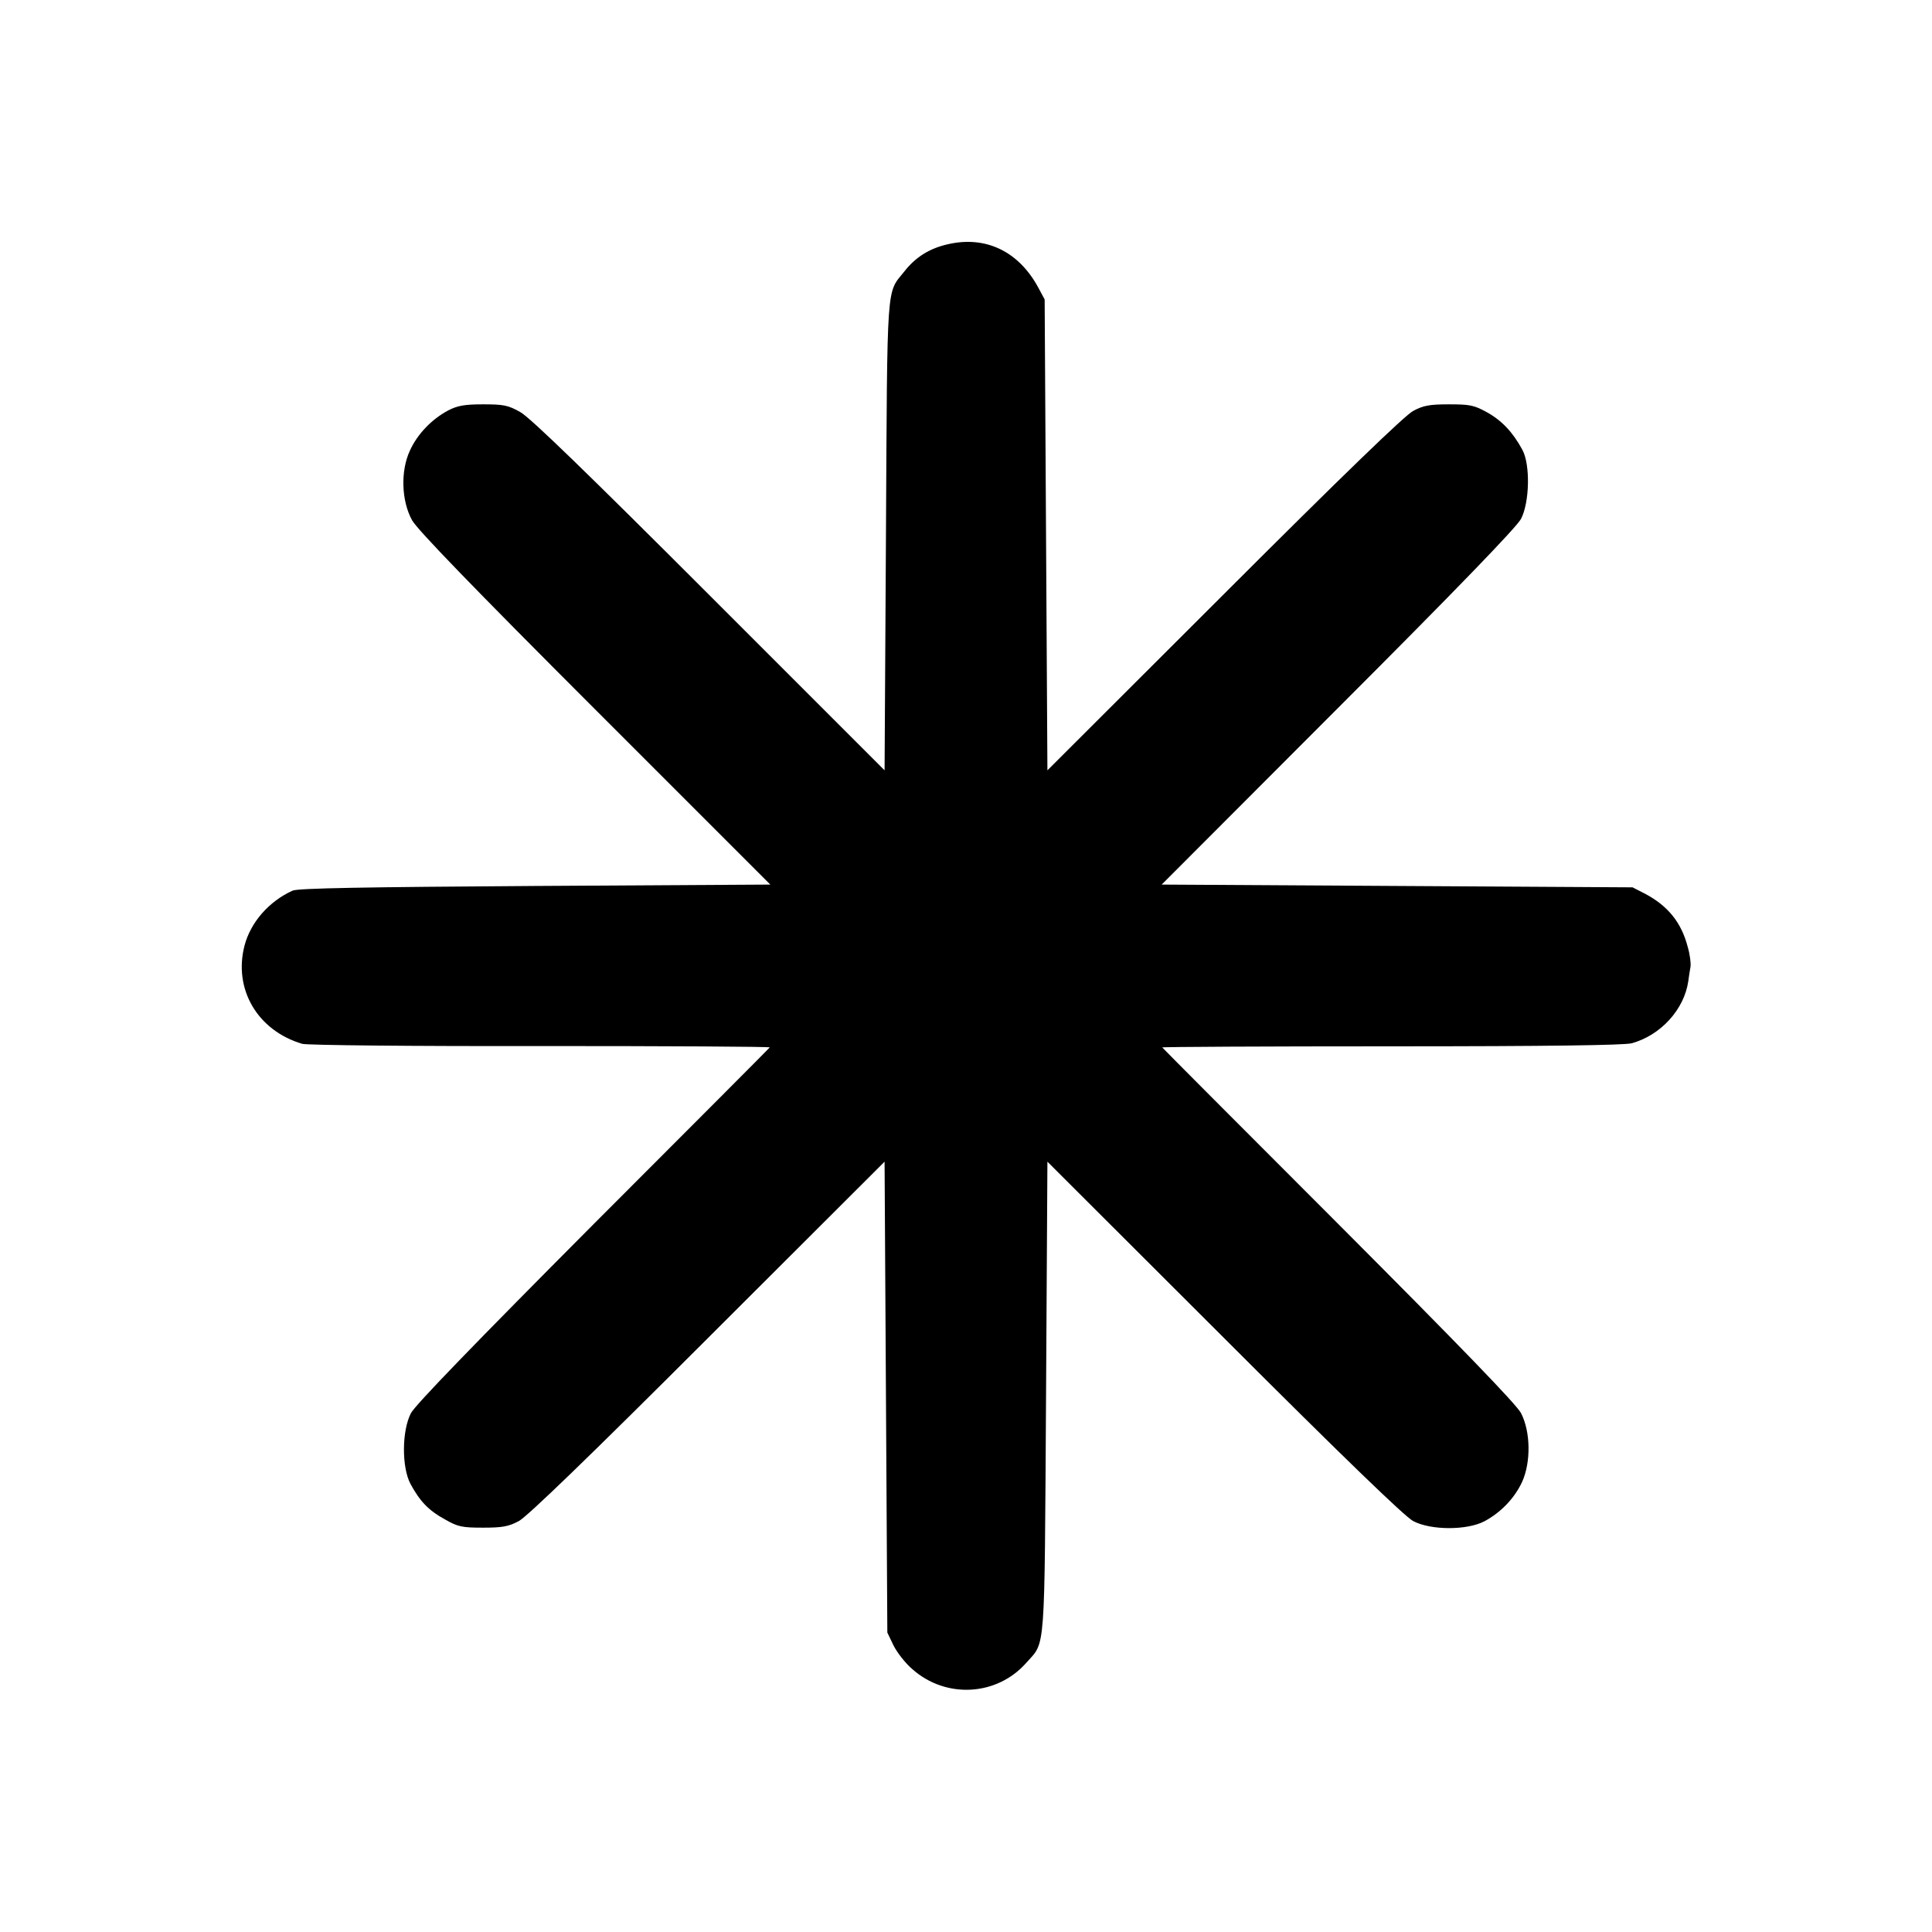 <?xml version="1.0" standalone="no"?>
<!DOCTYPE svg PUBLIC "-//W3C//DTD SVG 20010904//EN"
 "http://www.w3.org/TR/2001/REC-SVG-20010904/DTD/svg10.dtd">
<svg version="1.0" xmlns="http://www.w3.org/2000/svg"
 width="700pt" height="700pt" viewBox="0 0 700 700"
 preserveAspectRatio="xMidYMid meet">
<g transform="translate(0,700) scale(0.1,-0.1)"
fill="#000000" stroke="none">
<path d="M3434 6115 c-66 -15 -116 -46 -157 -98 -66 -83 -62 -21 -67 -955 l-5
-853 -635 635 c-441 441 -650 644 -685 663 -44 25 -61 28 -135 28 -68 0 -93
-5 -126 -22 -60 -32 -112 -86 -139 -146 -34 -73 -31 -181 8 -252 20 -35 217
-239 663 -685 l635 -635 -853 -5 c-612 -4 -860 -8 -878 -17 -86 -39 -152 -115
-174 -199 -41 -158 47 -308 209 -356 17 -5 401 -9 864 -8 459 0 832 -2 830 -5
-2 -3 -290 -292 -640 -642 -427 -429 -644 -653 -660 -683 -33 -63 -34 -195 -2
-256 34 -63 66 -97 125 -129 47 -27 62 -30 138 -30 70 0 93 4 130 24 30 16
253 231 685 663 l640 639 5 -853 5 -853 22 -46 c13 -26 43 -65 69 -87 122
-108 307 -97 413 24 70 79 65 18 71 962 l5 853 640 -639 c432 -432 655 -647
685 -663 64 -34 195 -34 258 -1 60 32 109 83 137 143 32 71 31 181 -4 249 -16
31 -222 244 -660 683 -350 350 -638 639 -640 642 -2 2 371 4 828 4 577 0 844
4 873 11 105 29 190 122 205 225 2 17 6 40 8 52 2 12 -2 45 -10 72 -23 89 -72
149 -155 193 l-45 23 -853 5 -853 5 639 640 c432 432 647 655 663 685 31 60
34 196 5 250 -34 63 -74 106 -128 136 -47 26 -62 29 -138 29 -70 0 -93 -4
-130 -24 -30 -16 -253 -231 -685 -663 l-640 -639 -5 853 -5 853 -22 41 c-71
133 -191 191 -329 159z"/>
</g>
</svg>
